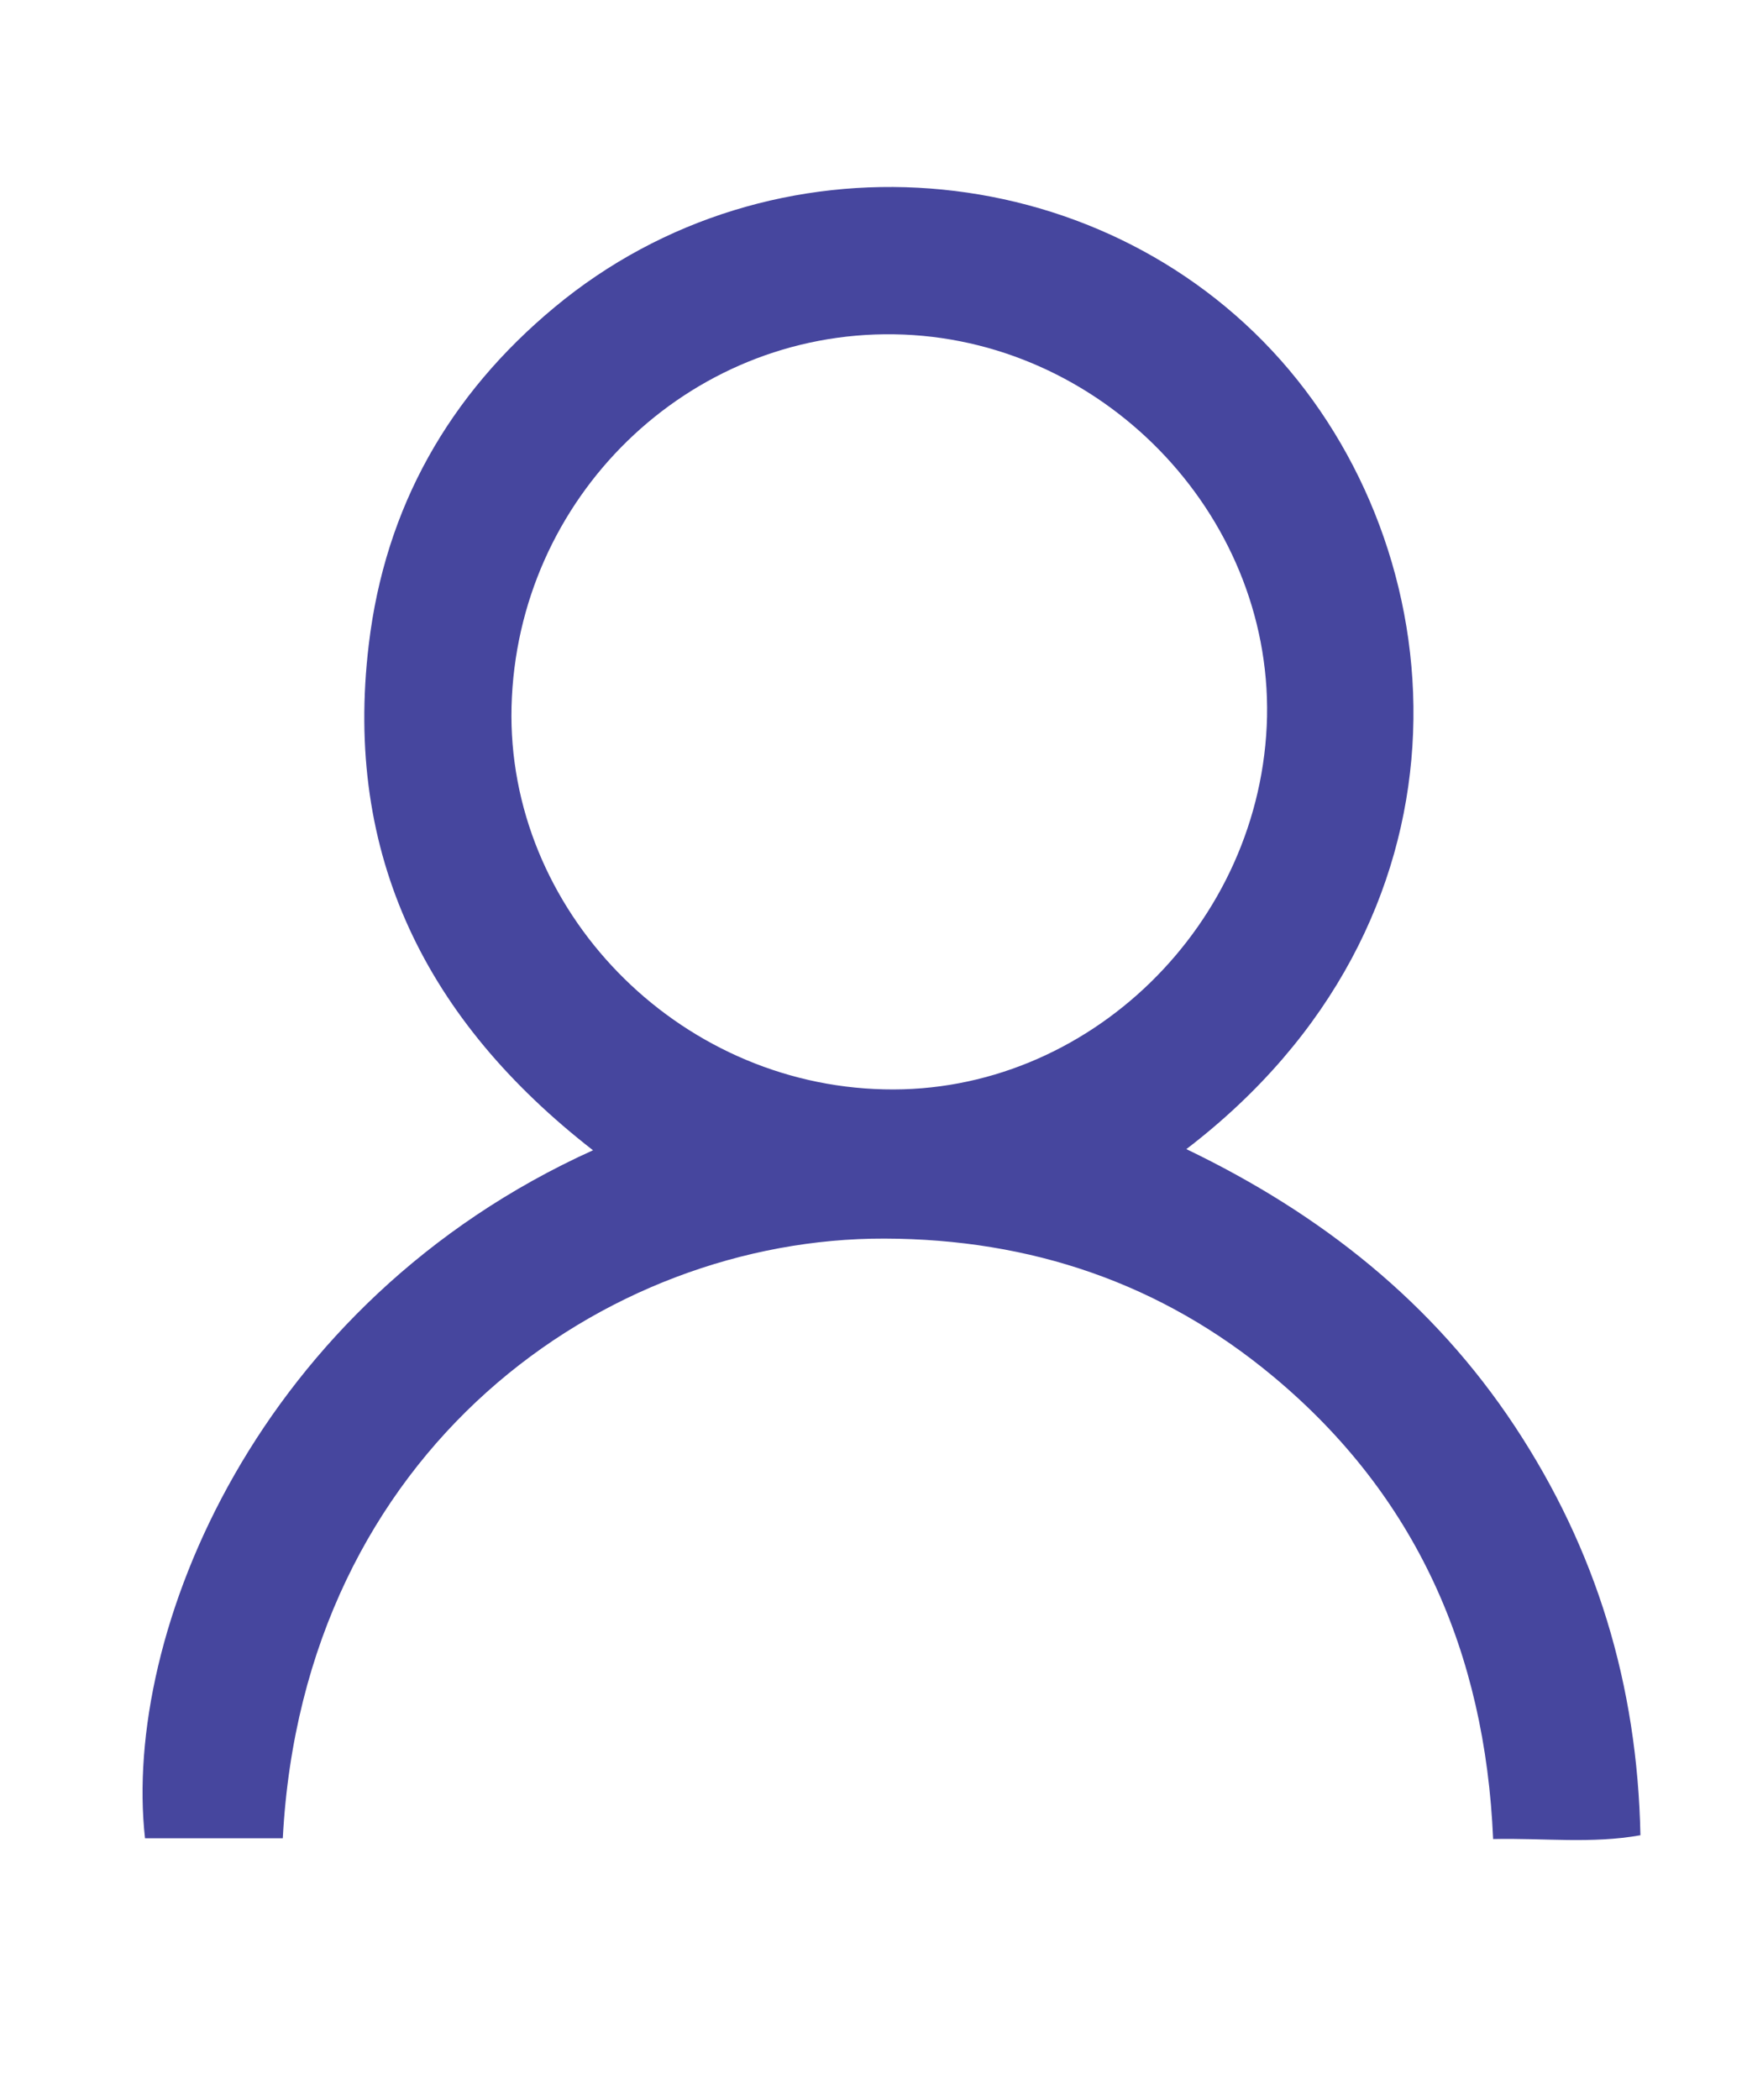 <?xml version="1.0" encoding="utf-8"?>
<!-- Generator: Adobe Illustrator 25.1.0, SVG Export Plug-In . SVG Version: 6.00 Build 0)  -->
<svg version="1.1" id="Layer_1" xmlns="http://www.w3.org/2000/svg" xmlns:xlink="http://www.w3.org/1999/xlink" x="0px" y="0px"
	 viewBox="0 0 45.9 55.15" style="enable-background:new 0 0 45.9 55.15;" xml:space="preserve">
<style type="text/css">
	.st0{display:none;}
	.st1{display:inline;fill:#FFFFFF;}
	.st2{fill:#46469E;}
</style>
<g transform="translate(1 1)" class="st0">
	<path class="st1" d="M30.02,54.15H13.88c-5.66,0-10.26-4.59-10.26-10.26c0,0,0,0,0-0.01v-25.4c0-0.55,0.45-1,1-1s1,0.45,1,1v25.4
		c0,4.56,3.7,8.25,8.26,8.26h16.14c4.56,0,8.25-3.7,8.26-8.26v-25.4c0-0.55,0.45-1,1-1s1,0.45,1,1v25.4
		C40.28,49.55,35.69,54.14,30.02,54.15C30.03,54.15,30.02,54.15,30.02,54.15z"/>
	<path class="st1" d="M27.66,6.1c-0.55,0-1-0.45-1-1c0-2.26-1.84-4.1-4.1-4.1h-1.64c-2.26,0-4.1,1.84-4.1,4.1c0,0.55-0.45,1-1,1
		s-1-0.45-1-1c0-3.37,2.73-6.1,6.1-6.1h1.64c3.37,0,6.1,2.73,6.1,6.1C28.66,5.65,28.21,6.1,27.66,6.1z"/>
	<path class="st1" d="M43.9,12.55H0c-0.55,0-1-0.45-1-1s0.45-1,1-1h43.9c0.55,0,1,0.45,1,1S44.45,12.55,43.9,12.55z"/>
	<path class="st1" d="M15.97,42.17c-0.55,0-1-0.45-1-1V21.22c0-0.55,0.45-1,1-1c0.55,0,1,0.45,1,1v19.96
		C16.97,41.73,16.52,42.17,15.97,42.17z"/>
	<path class="st1" d="M27.94,42.17c-0.55,0-1-0.45-1-1V21.22c0-0.55,0.45-1,1-1s1,0.45,1,1v19.96
		C28.94,41.73,28.49,42.17,27.94,42.17z"/>
</g>
<g>
	<path class="st2" d="M108.42,108.28c0-10.68,0-21.26,0-31.92c2.6,0,5.16,0,7.79,0c0.23,0.79,0.07,1.62,0.09,2.54
		c-1.82,0-3.53,0-5.3,0c0,2.16,0,4.23,0,6.37c10.29,0,20.61,0,31.01,0c0-2.08,0-4.17,0-6.36c-1.73,0-3.43,0-5.17,0
		c-0.26-0.87-0.13-1.67-0.12-2.54c2.62,0,5.18,0,7.83,0c0,4.29,0,8.61,0,13.12c-0.82-0.66-2.08-0.31-2.64-1.47
		c-0.06-0.12-0.45-0.12-0.68-0.12c-9.9,0-19.8,0-29.7,0c-0.15,0-0.31,0.04-0.53,0.08c0,5.91,0,11.78,0,17.74c4.89,0,9.79,0,14.69,0
		c0.39,0.87,0.76,1.67,1.16,2.57C120.67,108.28,114.6,108.28,108.42,108.28z"/>
	<path class="st2" d="M126.82,101.46c0.03-6.48,5.33-11.71,11.86-11.69c6.36,0.02,11.66,5.32,11.65,11.64
		c-0.01,6.48-5.33,11.84-11.75,11.85C132.11,113.26,126.79,107.93,126.82,101.46z M138.65,91.98c-5.25-0.03-9.57,4.21-9.62,9.43
		c-0.05,5.2,4.37,9.64,9.59,9.62c5.24-0.02,9.52-4.3,9.52-9.53C148.15,96.26,143.92,92.01,138.65,91.98z"/>
	<path class="st2" d="M118.11,71.86c0.83,0,1.6,0,2.44,0c0,3.31,0,6.6,0,9.98c-0.77,0-1.56,0-2.44,0
		C118.11,78.58,118.11,75.29,118.11,71.86z"/>
	<path class="st2" d="M134.87,81.87c-0.84,0-1.6,0-2.46,0c0-1.7,0-3.36,0-5.02c0-1.63,0-3.25,0-4.96c0.83,0,1.62,0,2.46,0
		C134.87,75.2,134.87,78.48,134.87,81.87z"/>
	<path class="st2" d="M122.41,78.82c0-0.86,0-1.63,0-2.46c2.71,0,5.39,0,8.12,0c0.19,0.79,0.11,1.59,0.05,2.46
		C127.86,78.82,125.19,78.82,122.41,78.82z"/>
	<path class="st2" d="M135.08,106.71c-0.8-0.48-1.15-0.92-1.61-1.46c1.28-1.18,2.52-2.33,4.01-3.71c-1.48-1.35-2.74-2.49-4.12-3.74
		c0.59-0.46,1.04-0.81,1.55-1.21c1.09,1.16,2.25,2.4,3.49,3.73c1.36-1.45,2.5-2.67,3.59-3.82c0.83,0.25,1.18,0.74,1.62,1.31
		c-1.25,1.17-2.49,2.33-3.87,3.61c1.43,1.38,2.66,2.56,3.9,3.76c-0.33,0.66-0.81,1-1.27,1.43c-1.2-1.29-2.34-2.51-3.58-3.85
		C137.41,104.23,136.25,105.46,135.08,106.71z"/>
</g>
<g>
	<path class="st2" d="M7.43,48.28c-1.21,0-2.41,0-3.62,0c-0.6-5.37,2.95-14.08,11.77-18.07c-4.36-3.39-6.56-7.73-5.89-13.29
		c0.43-3.6,2.11-6.55,4.88-8.85c5.7-4.74,14.26-4.04,19.08,1.39c4.75,5.36,5.3,14.77-2.48,20.72c3.54,1.7,6.48,4.03,8.63,7.28
		c2.14,3.24,3.22,6.79,3.3,10.74c-1.29,0.23-2.53,0.07-3.87,0.1c-0.21-4.9-2.02-9.02-5.78-12.15c-2.94-2.45-6.37-3.61-10.21-3.62
		C15.91,32.51,7.97,38.05,7.43,48.28z M23.49,8.78c-5.42-0.08-9.91,4.29-10.05,9.78c-0.13,5.33,4.33,9.93,9.79,10.05
		c5.35,0.13,9.94-4.34,10.06-9.79C33.39,13.46,28.91,8.86,23.49,8.78z"/>
</g>
</svg>
